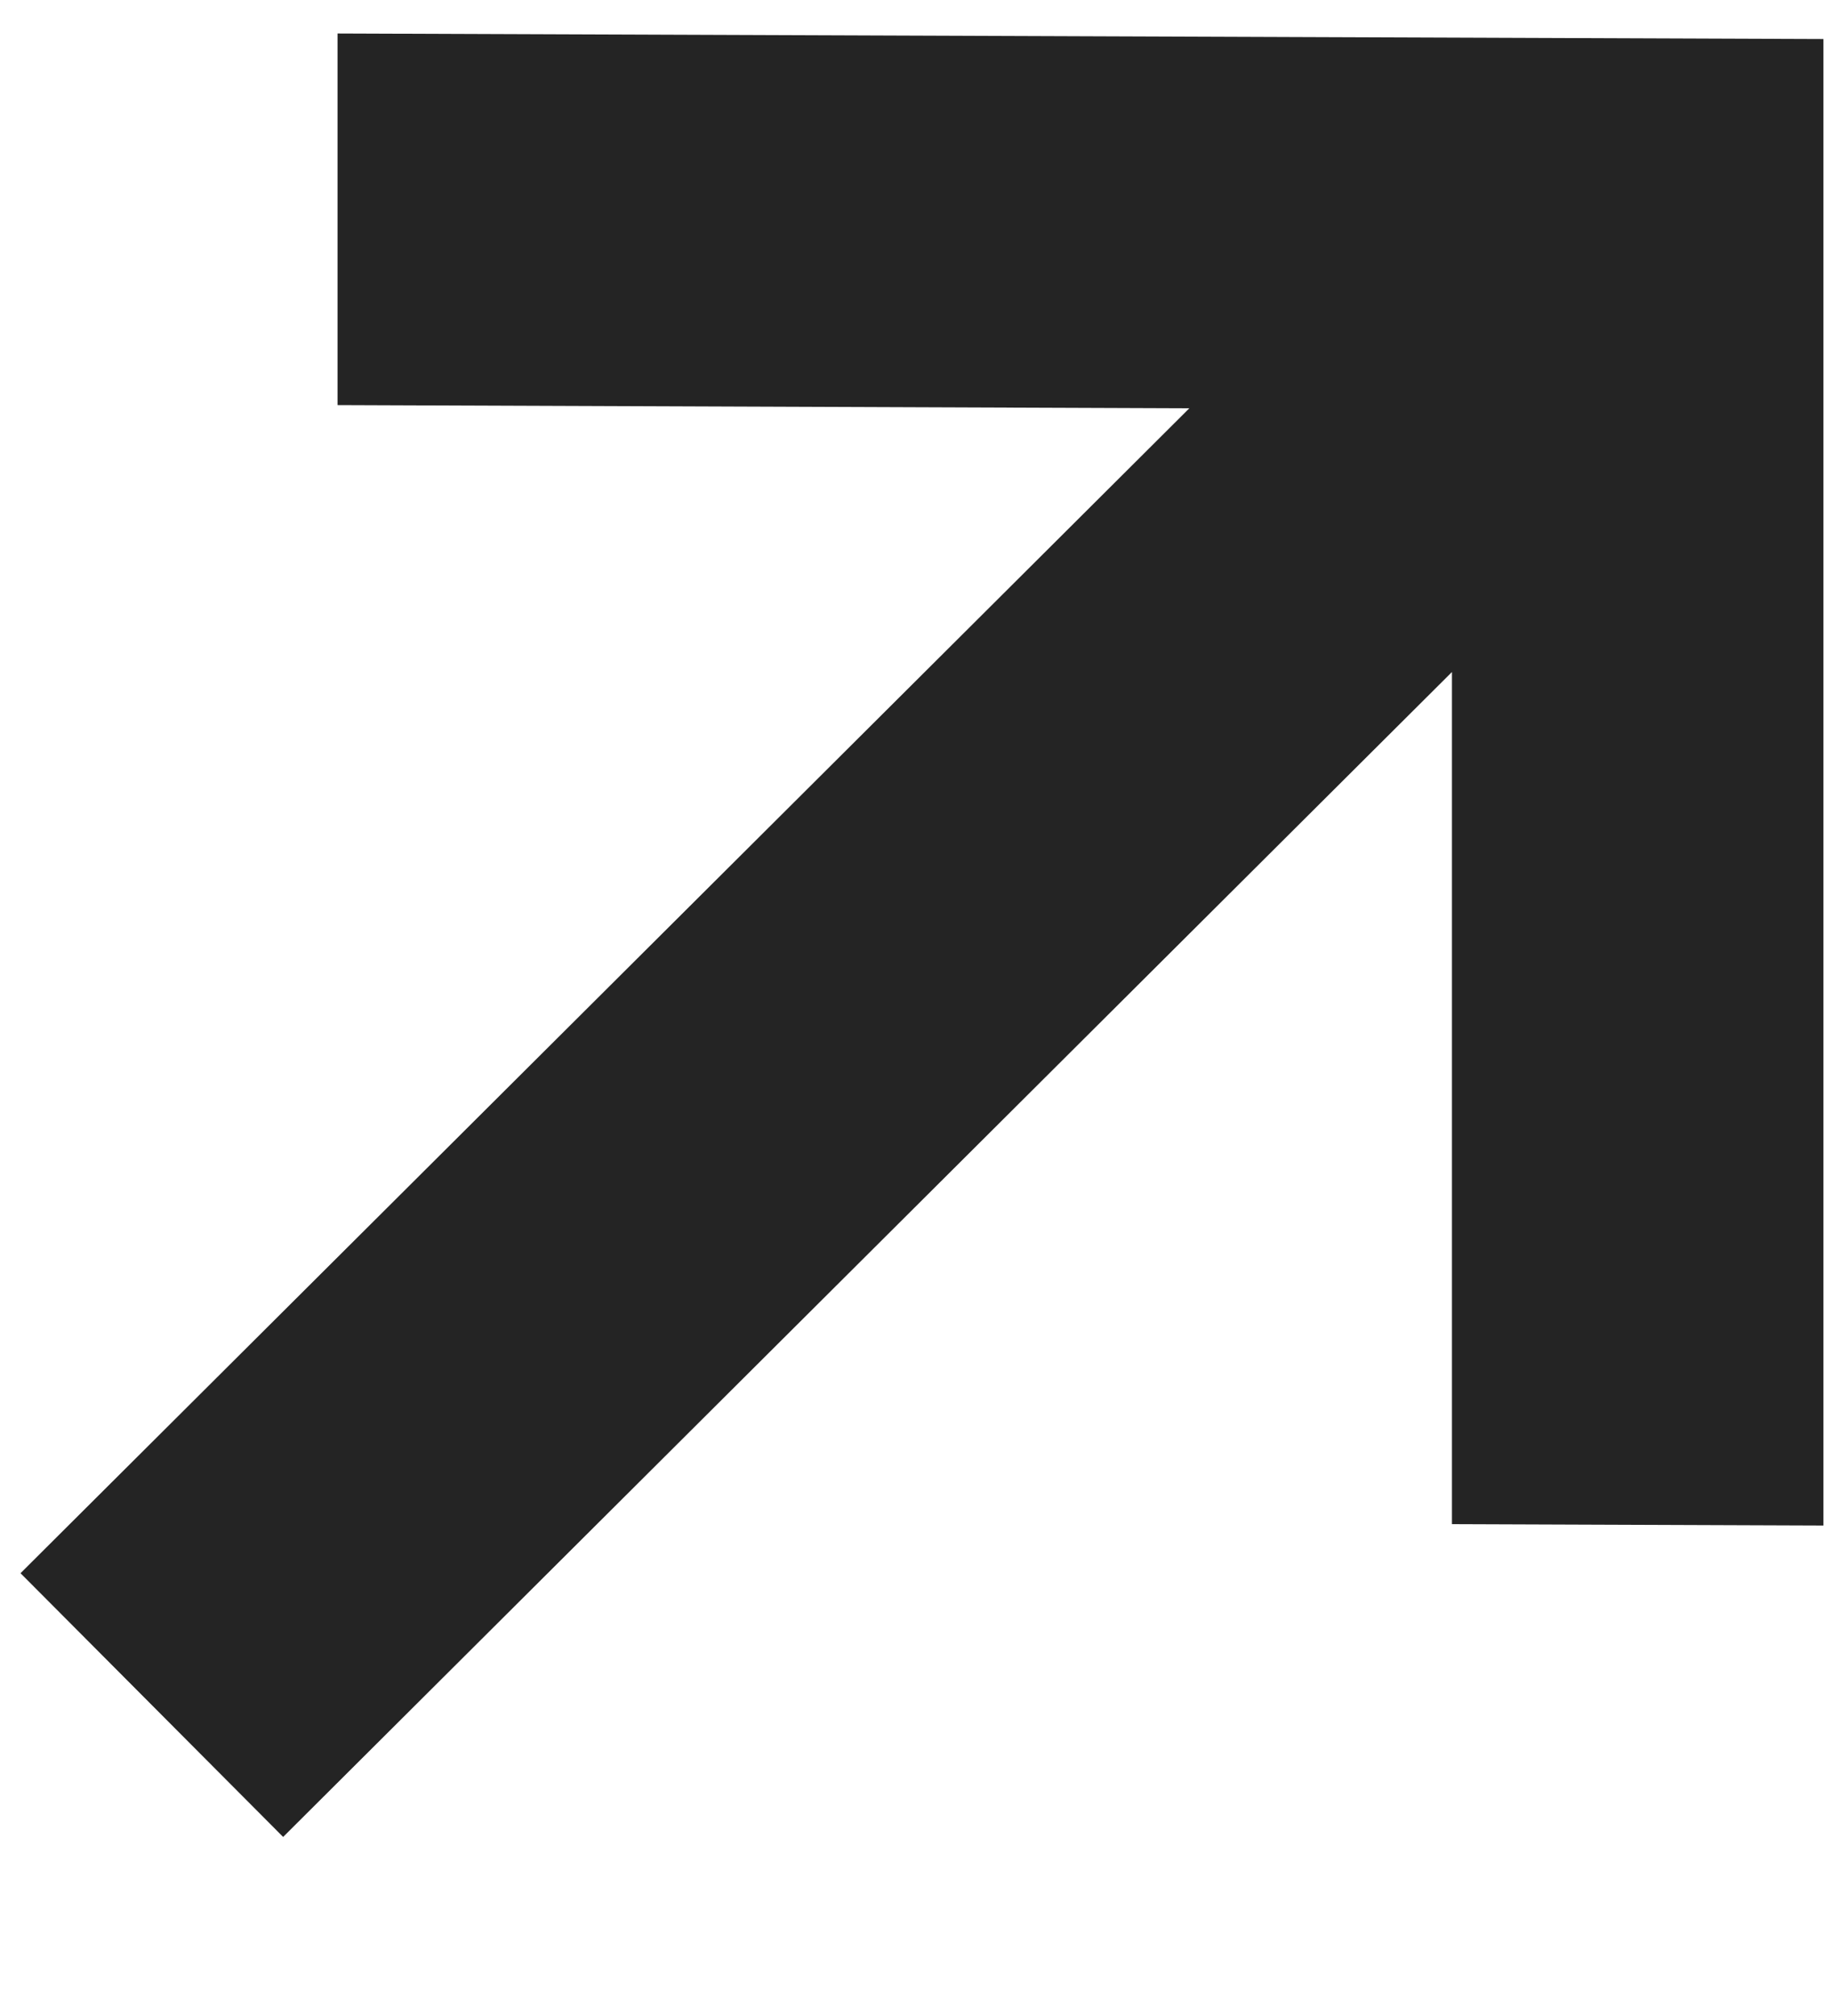 <?xml version="1.0" encoding="UTF-8"?> <svg xmlns="http://www.w3.org/2000/svg" width="40" height="44" viewBox="0 0 40 44" fill="none"> <g clip-path="url(#clip0_22_1017)"> <path fill-rule="evenodd" clip-rule="evenodd" d="M25.968 8.911L7.37 8.841V0.731L39.813 0.852V33.295L31.702 33.265V14.667L6.182 40.092L0.448 34.336L25.968 8.911Z" fill="#242424"></path> </g> <defs> <clipPath id="clip0_22_1017"> <rect width="39.365" height="42.646" fill="white" transform="translate(0.448 0.705)"></rect> </clipPath> </defs> </svg> 